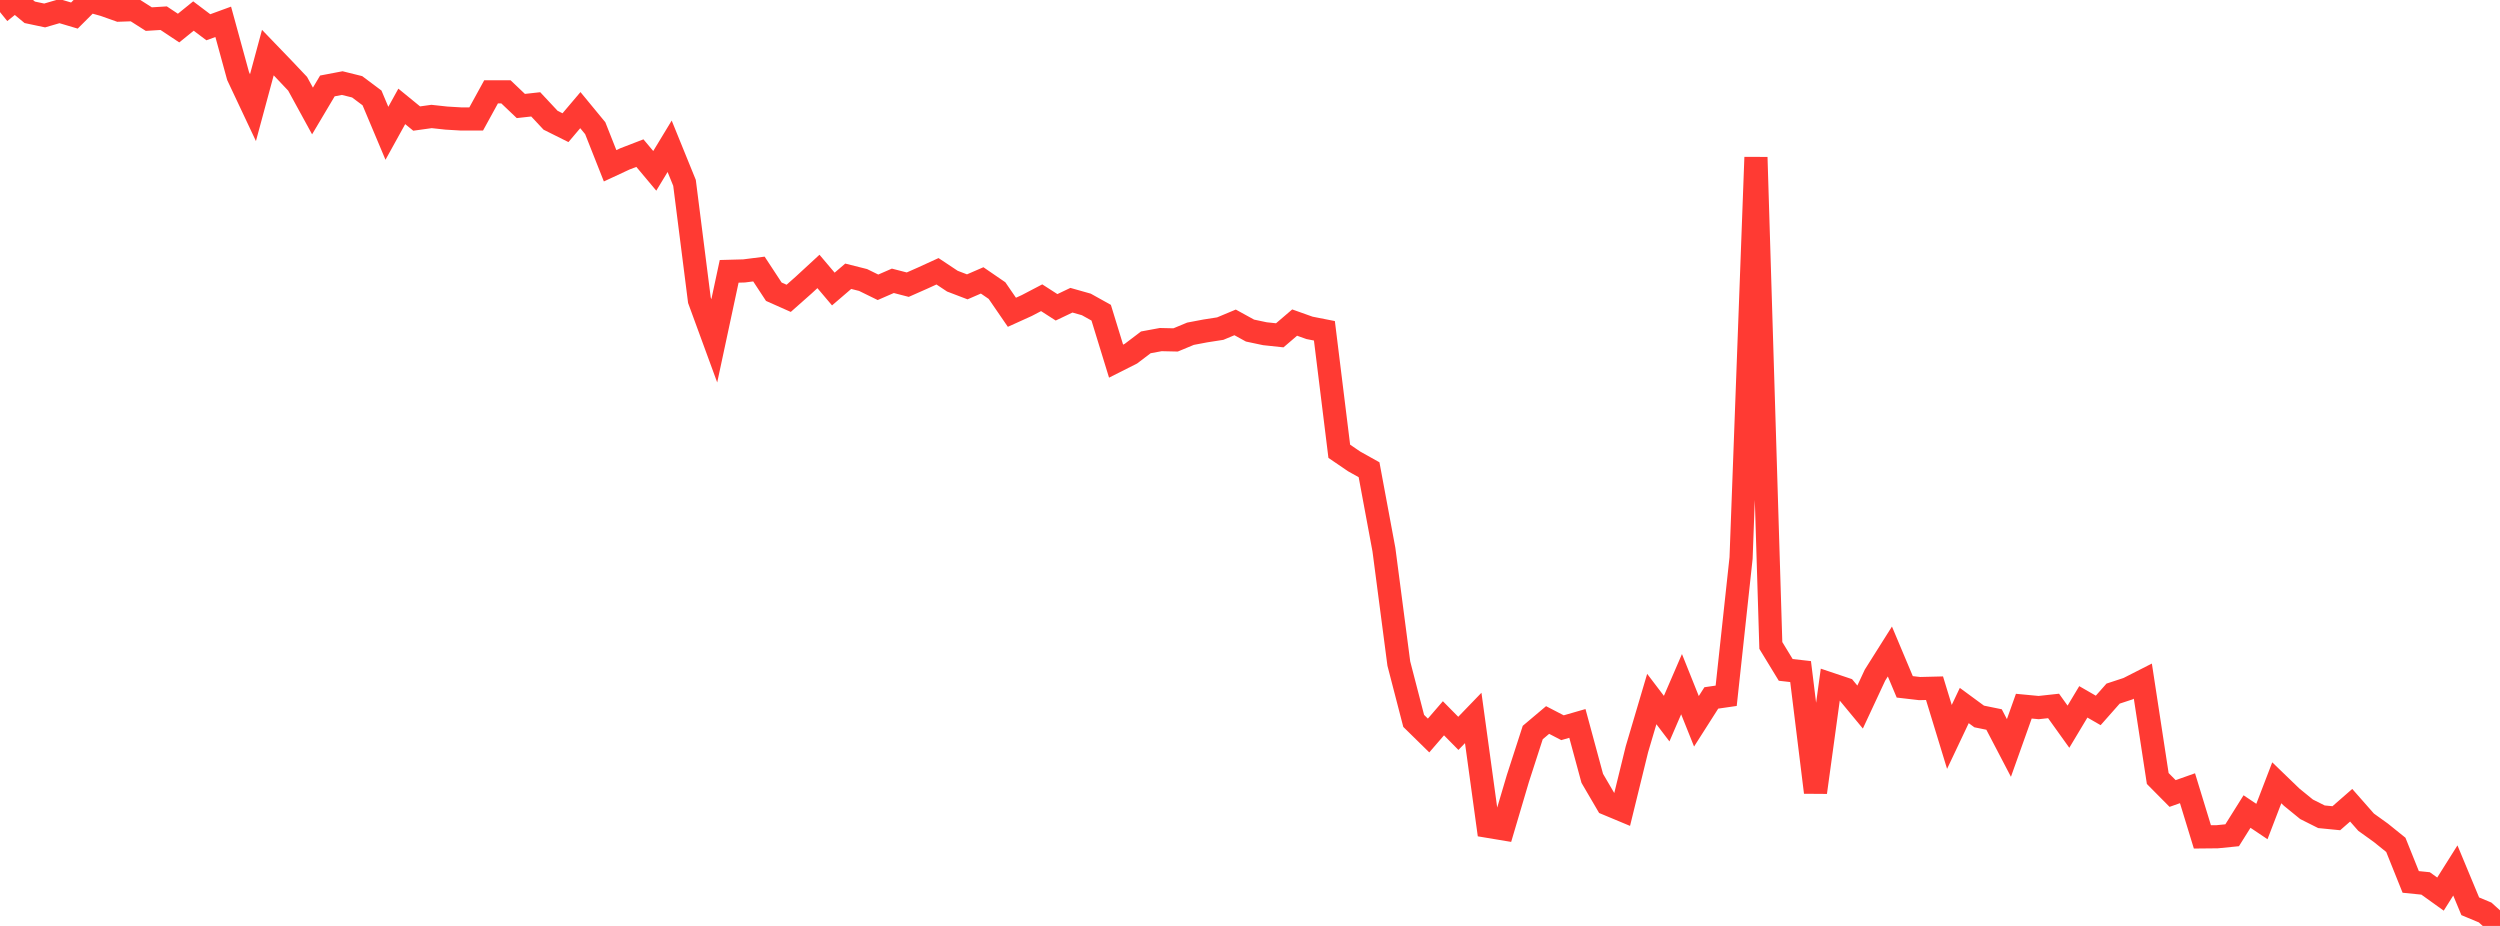 <?xml version="1.0" standalone="no"?>
<!DOCTYPE svg PUBLIC "-//W3C//DTD SVG 1.1//EN" "http://www.w3.org/Graphics/SVG/1.1/DTD/svg11.dtd">

<svg width="135" height="50" viewBox="0 0 135 50" preserveAspectRatio="none" 
  xmlns="http://www.w3.org/2000/svg"
  xmlns:xlink="http://www.w3.org/1999/xlink">


<polyline points="0.0, 0.653 0.804, 0.0 1.607, 0.665 2.411, 0.835 3.214, 0.601 4.018, 0.84 4.821, 0.038 5.625, 0.263 6.429, 0.548 7.232, 0.52 8.036, 1.032 8.839, 0.982 9.643, 1.516 10.446, 0.866 11.25, 1.472 12.054, 1.178 12.857, 4.107 13.661, 5.813 14.464, 2.84 15.268, 3.675 16.071, 4.523 16.875, 5.993 17.679, 4.64 18.482, 4.487 19.286, 4.687 20.089, 5.288 20.893, 7.198 21.696, 5.745 22.5, 6.402 23.304, 6.29 24.107, 6.377 24.911, 6.425 25.714, 6.424 26.518, 4.959 27.321, 4.959 28.125, 5.724 28.929, 5.635 29.732, 6.494 30.536, 6.895 31.339, 5.947 32.143, 6.923 32.946, 8.952 33.75, 8.578 34.554, 8.268 35.357, 9.226 36.161, 7.899 36.964, 9.875 37.768, 16.213 38.571, 18.405 39.375, 14.652 40.179, 14.63 40.982, 14.528 41.786, 15.753 42.589, 16.11 43.393, 15.398 44.196, 14.658 45.0, 15.608 45.804, 14.918 46.607, 15.12 47.411, 15.514 48.214, 15.164 49.018, 15.372 49.821, 15.017 50.625, 14.649 51.429, 15.183 52.232, 15.49 53.036, 15.141 53.839, 15.692 54.643, 16.863 55.446, 16.499 56.25, 16.078 57.054, 16.595 57.857, 16.212 58.661, 16.439 59.464, 16.886 60.268, 19.502 61.071, 19.097 61.875, 18.487 62.679, 18.338 63.482, 18.356 64.286, 18.022 65.089, 17.87 65.893, 17.745 66.696, 17.409 67.5, 17.851 68.304, 18.021 69.107, 18.107 69.911, 17.419 70.714, 17.705 71.518, 17.863 72.321, 24.369 73.125, 24.917 73.929, 25.366 74.732, 29.683 75.536, 35.831 76.339, 38.928 77.143, 39.717 77.946, 38.787 78.75, 39.602 79.554, 38.769 80.357, 44.621 81.161, 44.755 81.964, 42.043 82.768, 39.557 83.571, 38.88 84.375, 39.297 85.179, 39.065 85.982, 42.03 86.786, 43.405 87.589, 43.74 88.393, 40.462 89.196, 37.748 90.0, 38.806 90.804, 36.945 91.607, 38.95 92.411, 37.688 93.214, 37.572 94.018, 30.132 94.821, 8.493 95.625, 34.855 96.429, 36.174 97.232, 36.265 98.036, 42.787 98.839, 36.94 99.643, 37.21 100.446, 38.181 101.25, 36.456 102.054, 35.181 102.857, 37.09 103.661, 37.183 104.464, 37.163 105.268, 39.793 106.071, 38.098 106.875, 38.689 107.679, 38.853 108.482, 40.39 109.286, 38.133 110.089, 38.209 110.893, 38.121 111.696, 39.242 112.5, 37.9 113.304, 38.363 114.107, 37.455 114.911, 37.19 115.714, 36.781 116.518, 42.039 117.321, 42.849 118.125, 42.564 118.929, 45.192 119.732, 45.184 120.536, 45.104 121.339, 43.823 122.143, 44.362 122.946, 42.271 123.75, 43.047 124.554, 43.702 125.357, 44.105 126.161, 44.184 126.964, 43.483 127.768, 44.397 128.571, 44.974 129.375, 45.622 130.179, 47.624 130.982, 47.705 131.786, 48.281 132.589, 47.005 133.393, 48.939 134.196, 49.274 135.0, 50.0" fill="none" stroke="#ff3a33" stroke-width="1.25"/>

</svg>